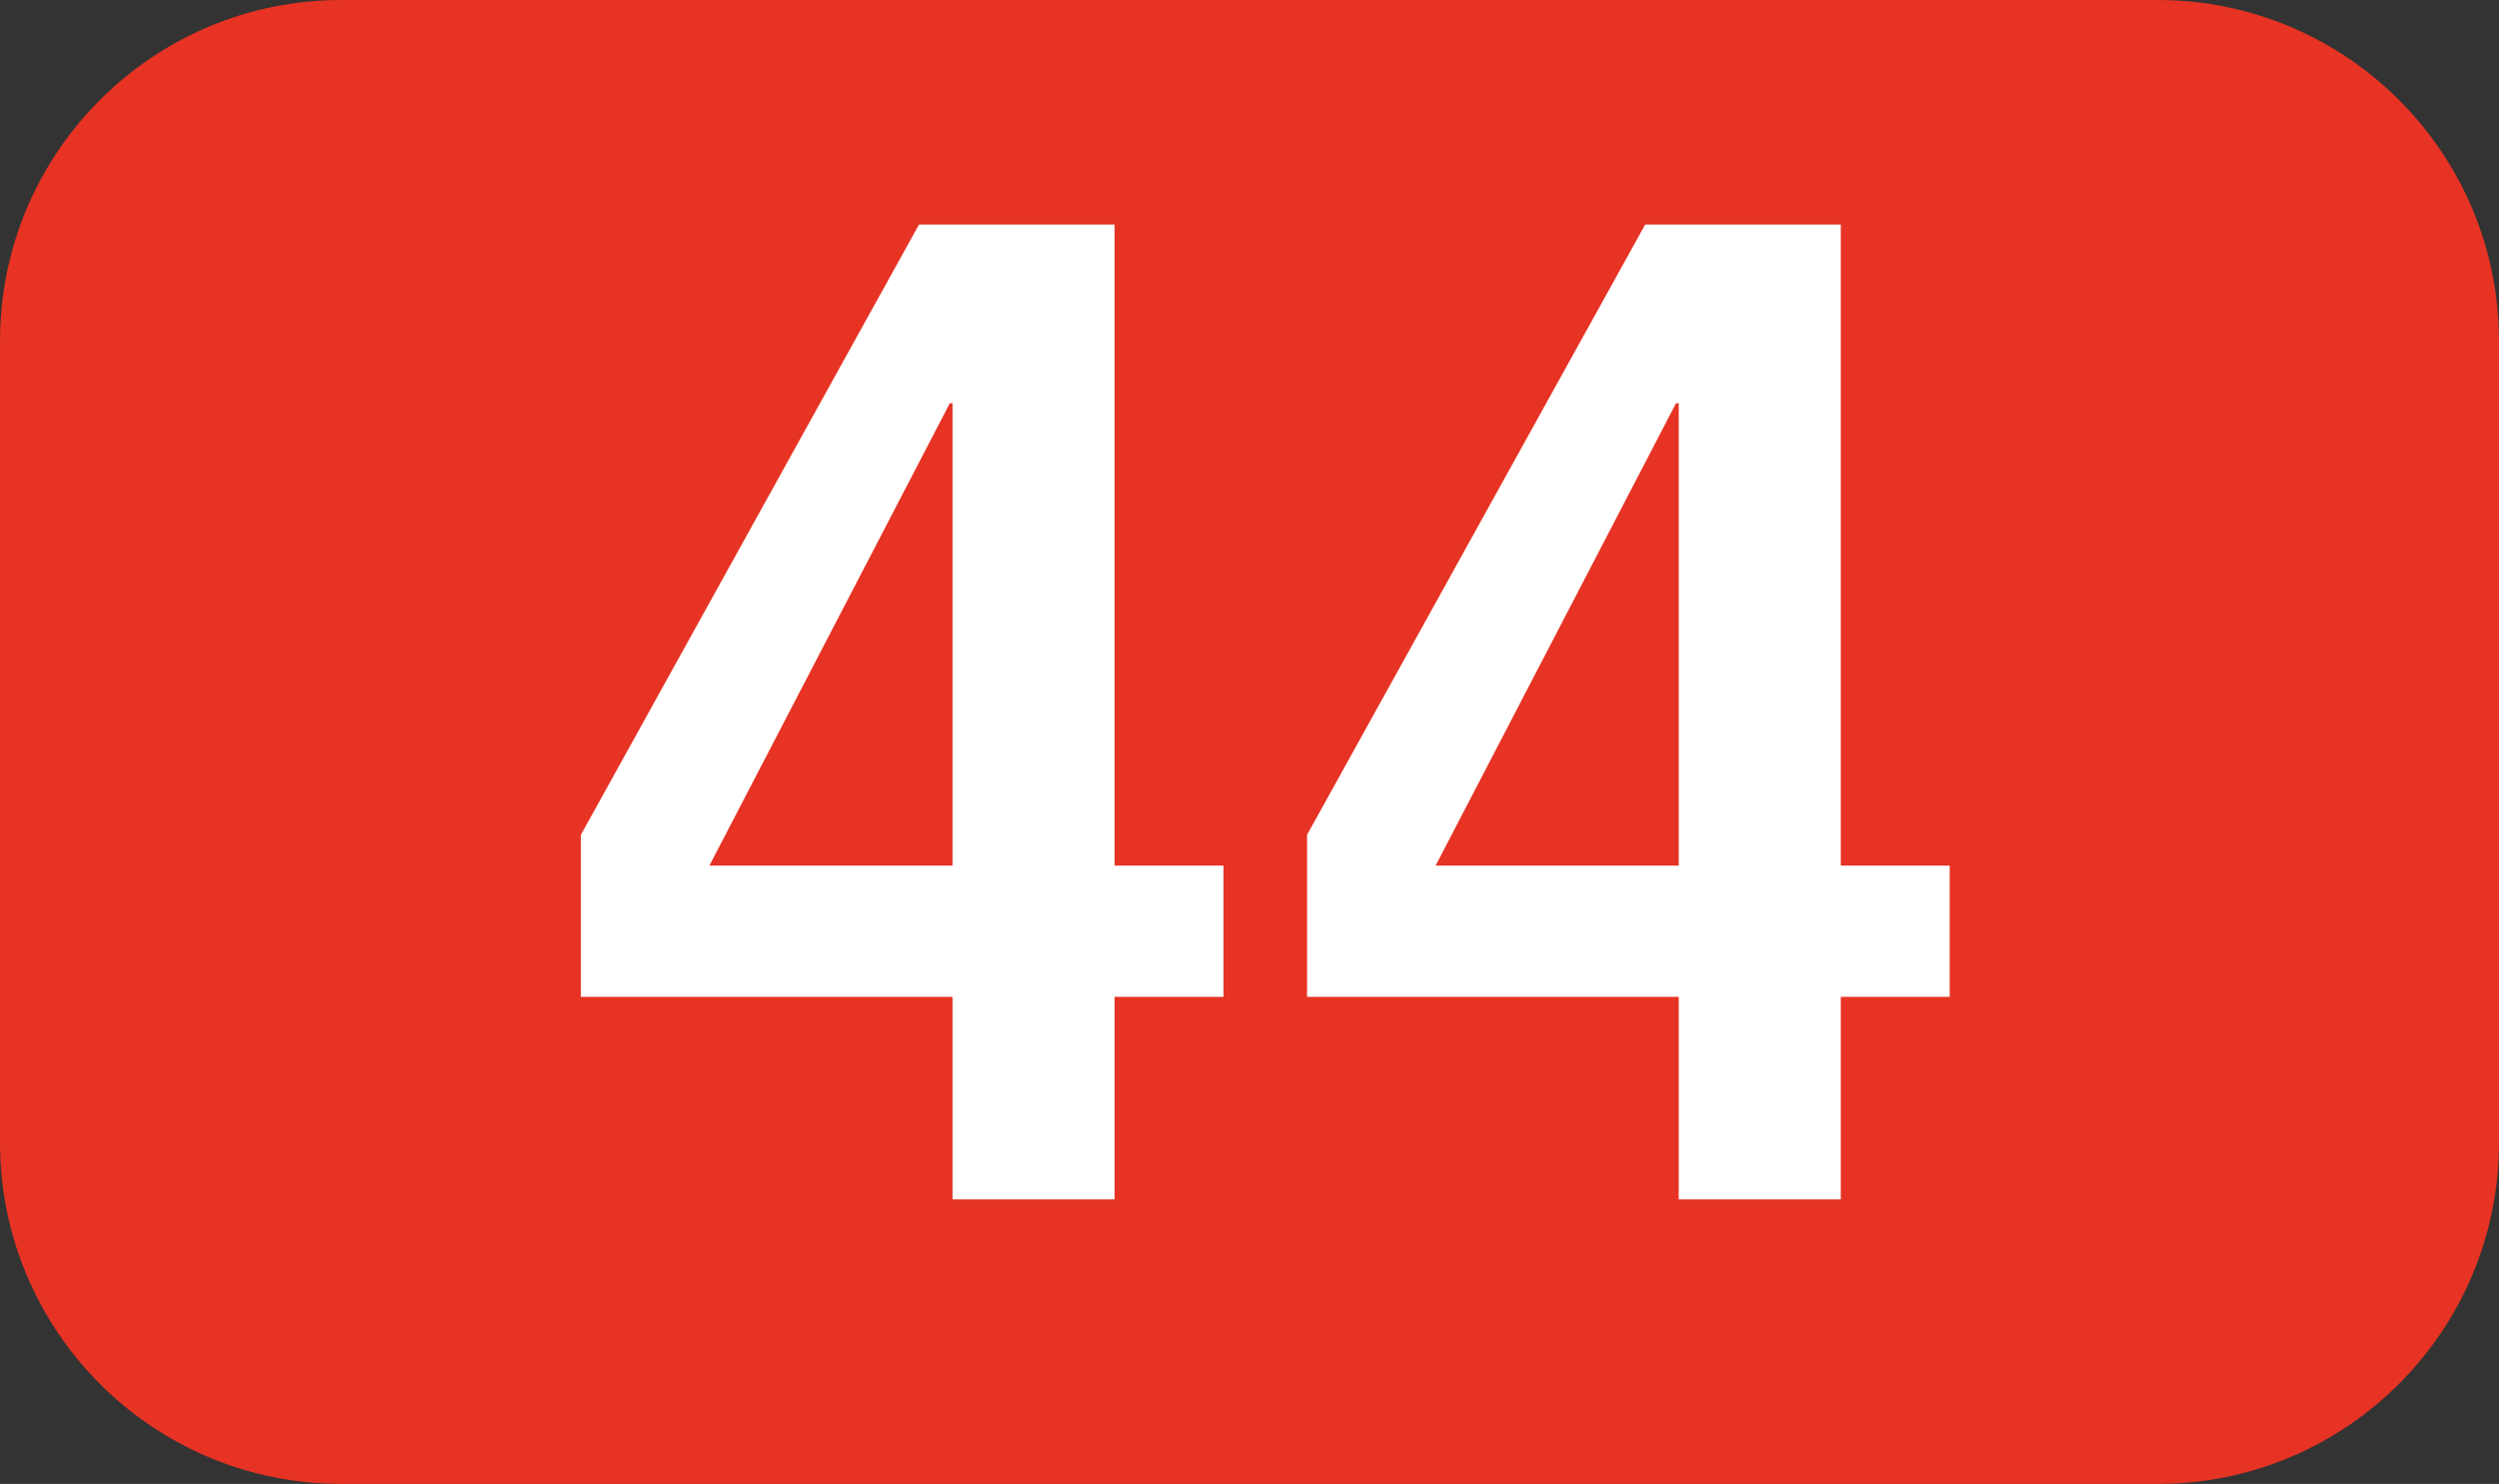 <?xml version="1.0" encoding="UTF-8"?><svg id="uuid-d7e5d71a-a109-4462-911c-23cc596b67d4" xmlns="http://www.w3.org/2000/svg" viewBox="0 0 127.159 75.529"><rect x="0" y="0" width="127.159" height="75.529" fill="#333333" stroke="none"/><defs><style>.uuid-ff908ac5-283d-46b1-8989-00c811e2dcb3{fill:#fff;}.uuid-3a8b6420-88bd-4717-a2a5-8f0c70cda475{fill:#e63323;fill-rule:evenodd;}</style></defs><g id="uuid-301cef86-36bd-4d90-b1b4-cb15c0bbf8fa"><g><path class="uuid-3a8b6420-88bd-4717-a2a5-8f0c70cda475" d="M0,17.365C0,7.776,7.771,0,17.365,0H109.784c9.595,0,17.375,7.776,17.375,17.365V58.153c0,9.595-7.781,17.375-17.375,17.375H17.365c-9.595,0-17.365-7.781-17.365-17.375V17.365Z"/><g><path class="uuid-ff908ac5-283d-46b1-8989-00c811e2dcb3" d="M48.468,61.046v-10.308H29.557v-8.247L46.764,11.427h9.952V44.057h5.541v6.681h-5.541v10.308h-8.247Zm0-40.52h-.139l-12.231,23.531h12.37V20.526Z"/><path class="uuid-ff908ac5-283d-46b1-8989-00c811e2dcb3" d="M85.42,61.046v-10.308h-18.912v-8.247l17.207-31.064h9.952V44.057h5.541v6.681h-5.541v10.308h-8.247Zm0-40.52h-.139l-12.231,23.531h12.37V20.526Z"/></g></g></g></svg>